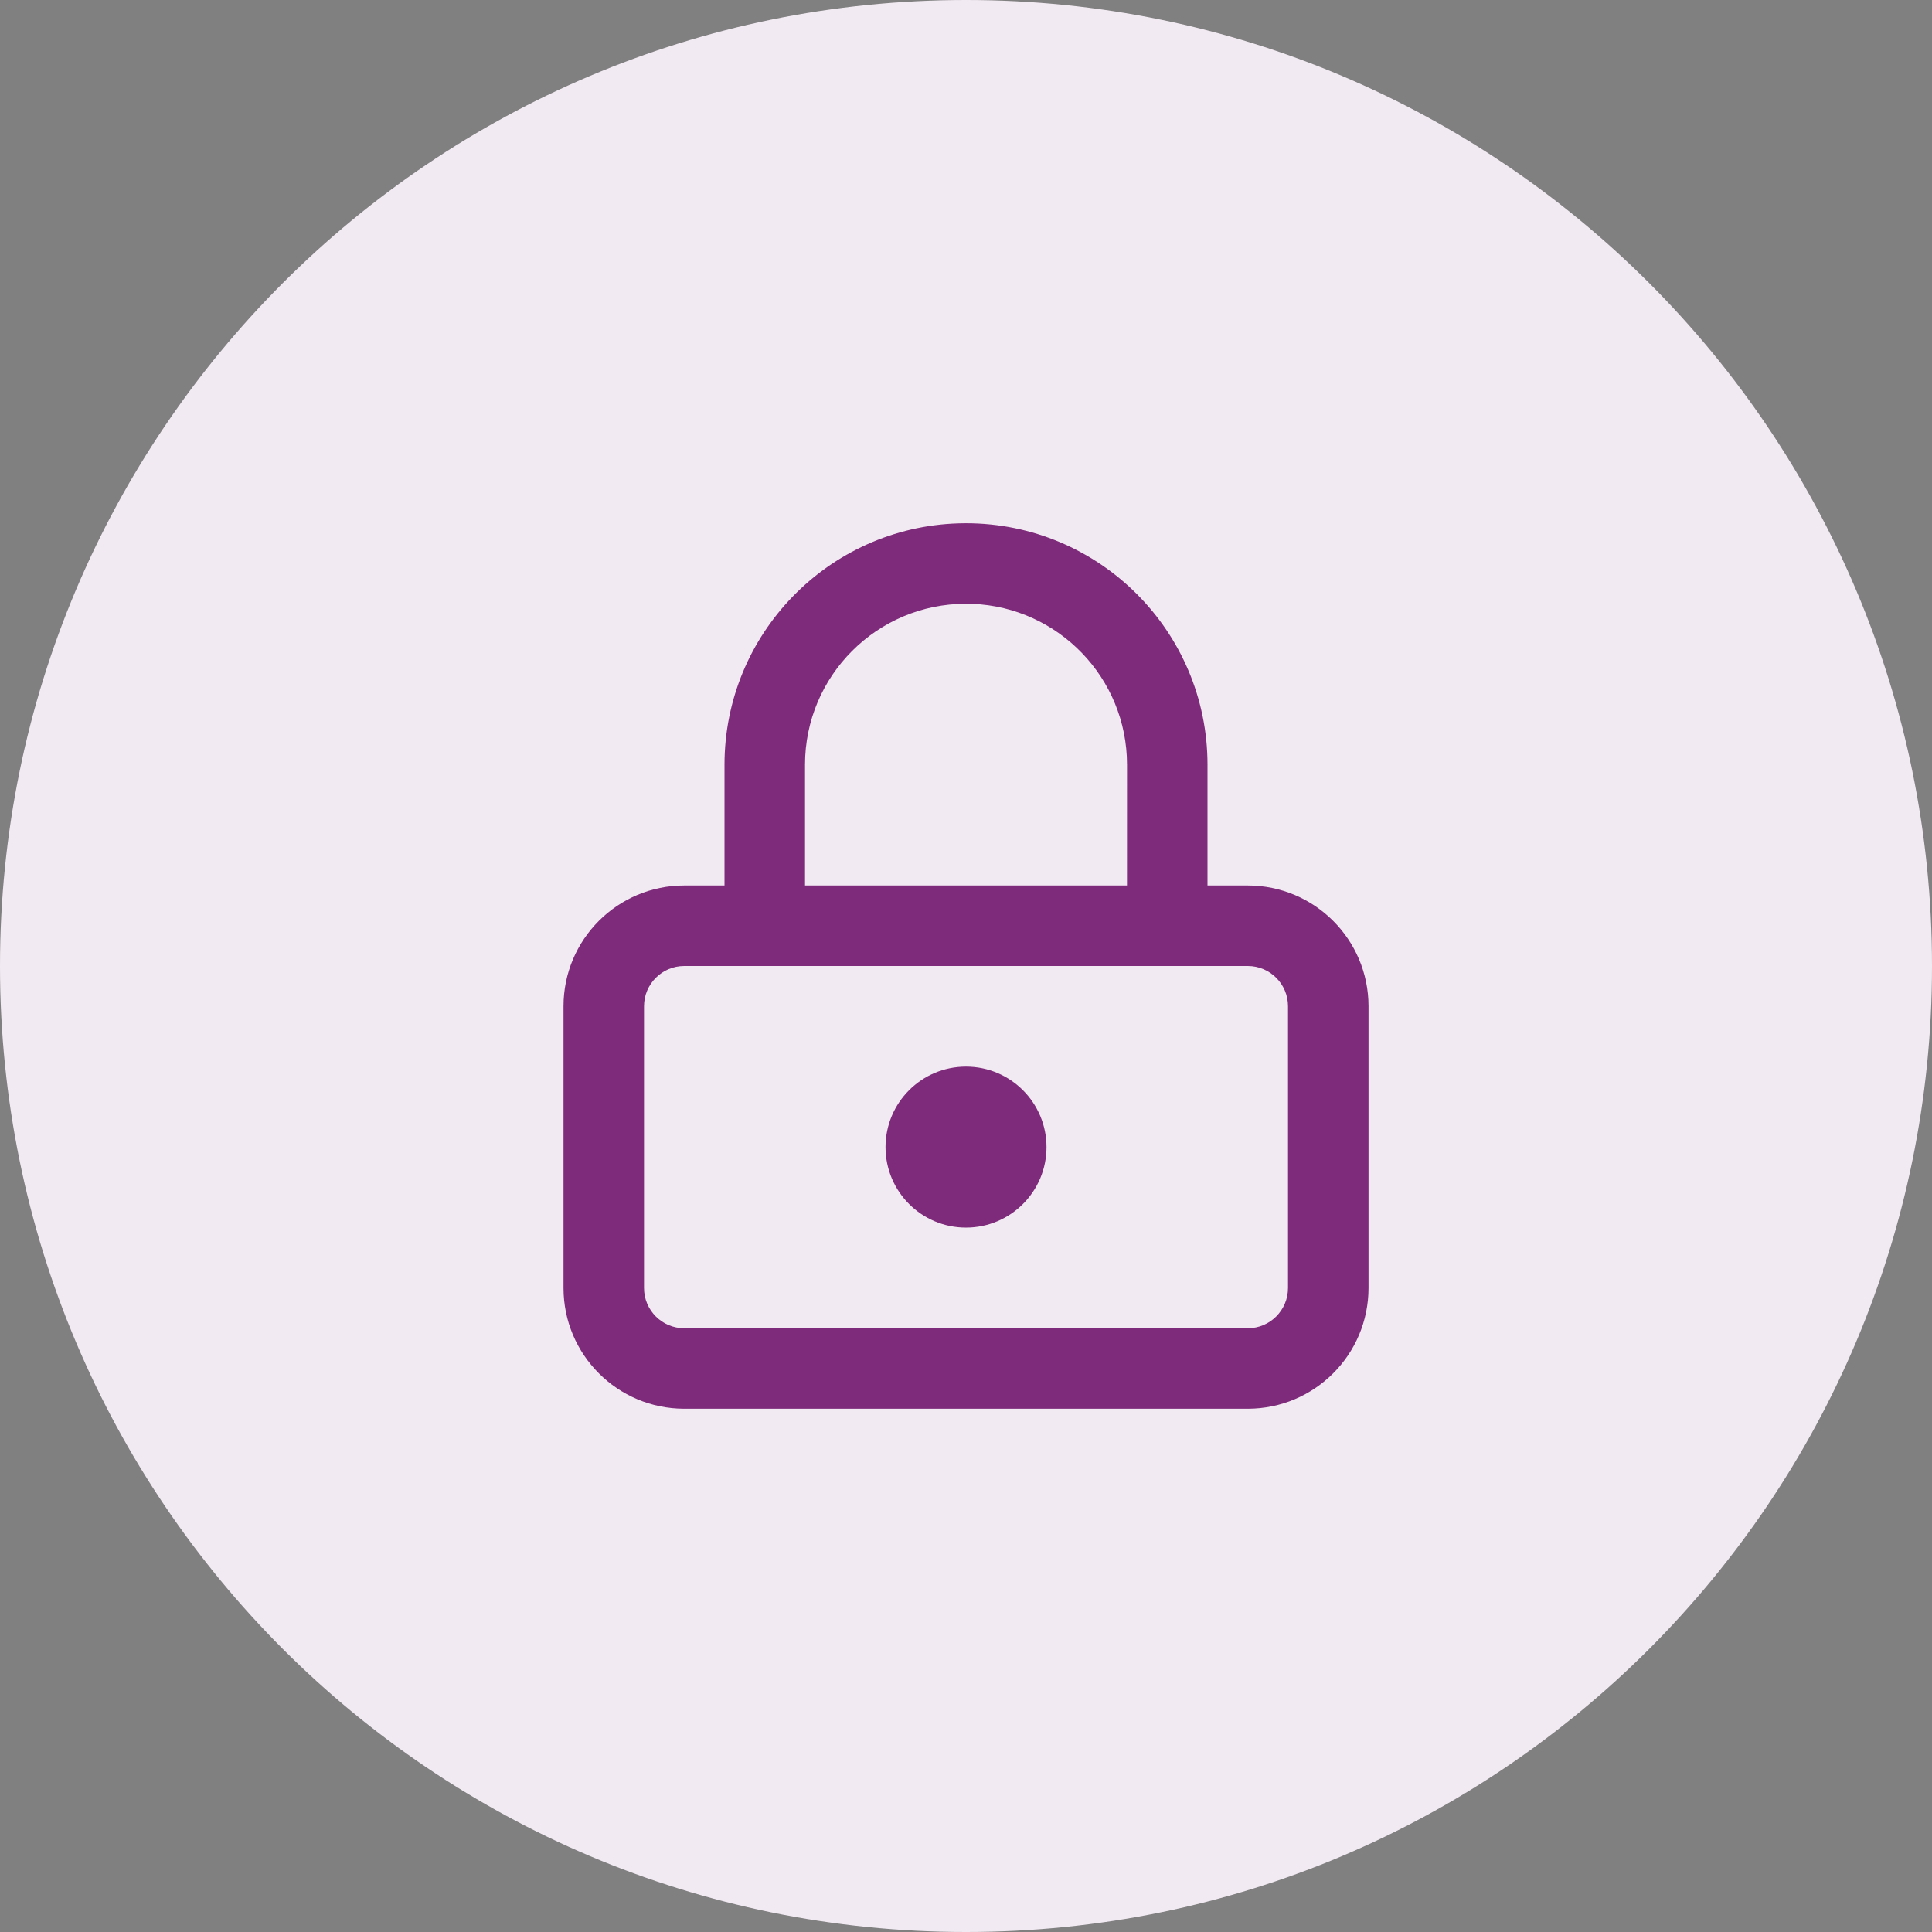 <?xml version="1.0" encoding="UTF-8"?><svg version="1.1" width="64px" height="64px" viewBox="0 0 64.0 64.0" xmlns="http://www.w3.org/2000/svg" xmlns:xlink="http://www.w3.org/1999/xlink"><rect x="0" y="0" width="64.0" height="64.0" fill="#808080" stroke="none"/><defs><clipPath id="i0"><path d="M32,0 C49.673,0 64,14.327 64,32 C64,49.673 49.673,64 32,64 C14.327,64 0,49.673 0,32 C0,14.327 14.327,0 32,0 Z"></path></clipPath><clipPath id="i1"><path d="M13.333,0 C17.752,0 21.333,3.582 21.333,8 L21.333,11.999 L22.667,12 C24.876,12 26.667,13.791 26.667,16 L26.667,25.333 C26.667,27.542 24.876,29.333 22.667,29.333 L4,29.333 C1.791,29.333 0,27.542 0,25.333 L0,16 C0,13.791 1.791,12 4,12 L5.333,11.999 L5.333,8 C5.333,3.665 8.781,0.135 13.084,0.004 L13.333,0 Z M22.667,14.667 L4,14.667 C3.264,14.667 2.667,15.264 2.667,16 L2.667,25.333 C2.667,26.07 3.264,26.667 4,26.667 L22.667,26.667 C23.403,26.667 24,26.07 24,25.333 L24,16 C24,15.264 23.403,14.667 22.667,14.667 Z M13.333,18 C14.806,18 16,19.194 16,20.667 C16,22.139 14.806,23.333 13.333,23.333 C11.861,23.333 10.667,22.139 10.667,20.667 C10.667,19.194 11.861,18 13.333,18 Z M13.333,2.667 C10.388,2.667 8,5.054 8,8 L8,11.999 L18.666,11.999 L18.667,8 C18.667,5.128 16.397,2.786 13.553,2.671 L13.333,2.667 Z"></path></clipPath></defs><g clip-path="url(#i0)"><polygon points="0,0 64,0 64,64 0,64 0,0" stroke="none" fill="#F2EAF2"></polygon></g><g transform="translate(16.0 16.0)"><g transform="translate(2.667 1.333)"><g clip-path="url(#i1)"><polygon points="0,0 26.667,0 26.667,29.333 0,29.333 0,0" stroke="none" fill="#7F2B7B"></polygon></g></g></g></svg>